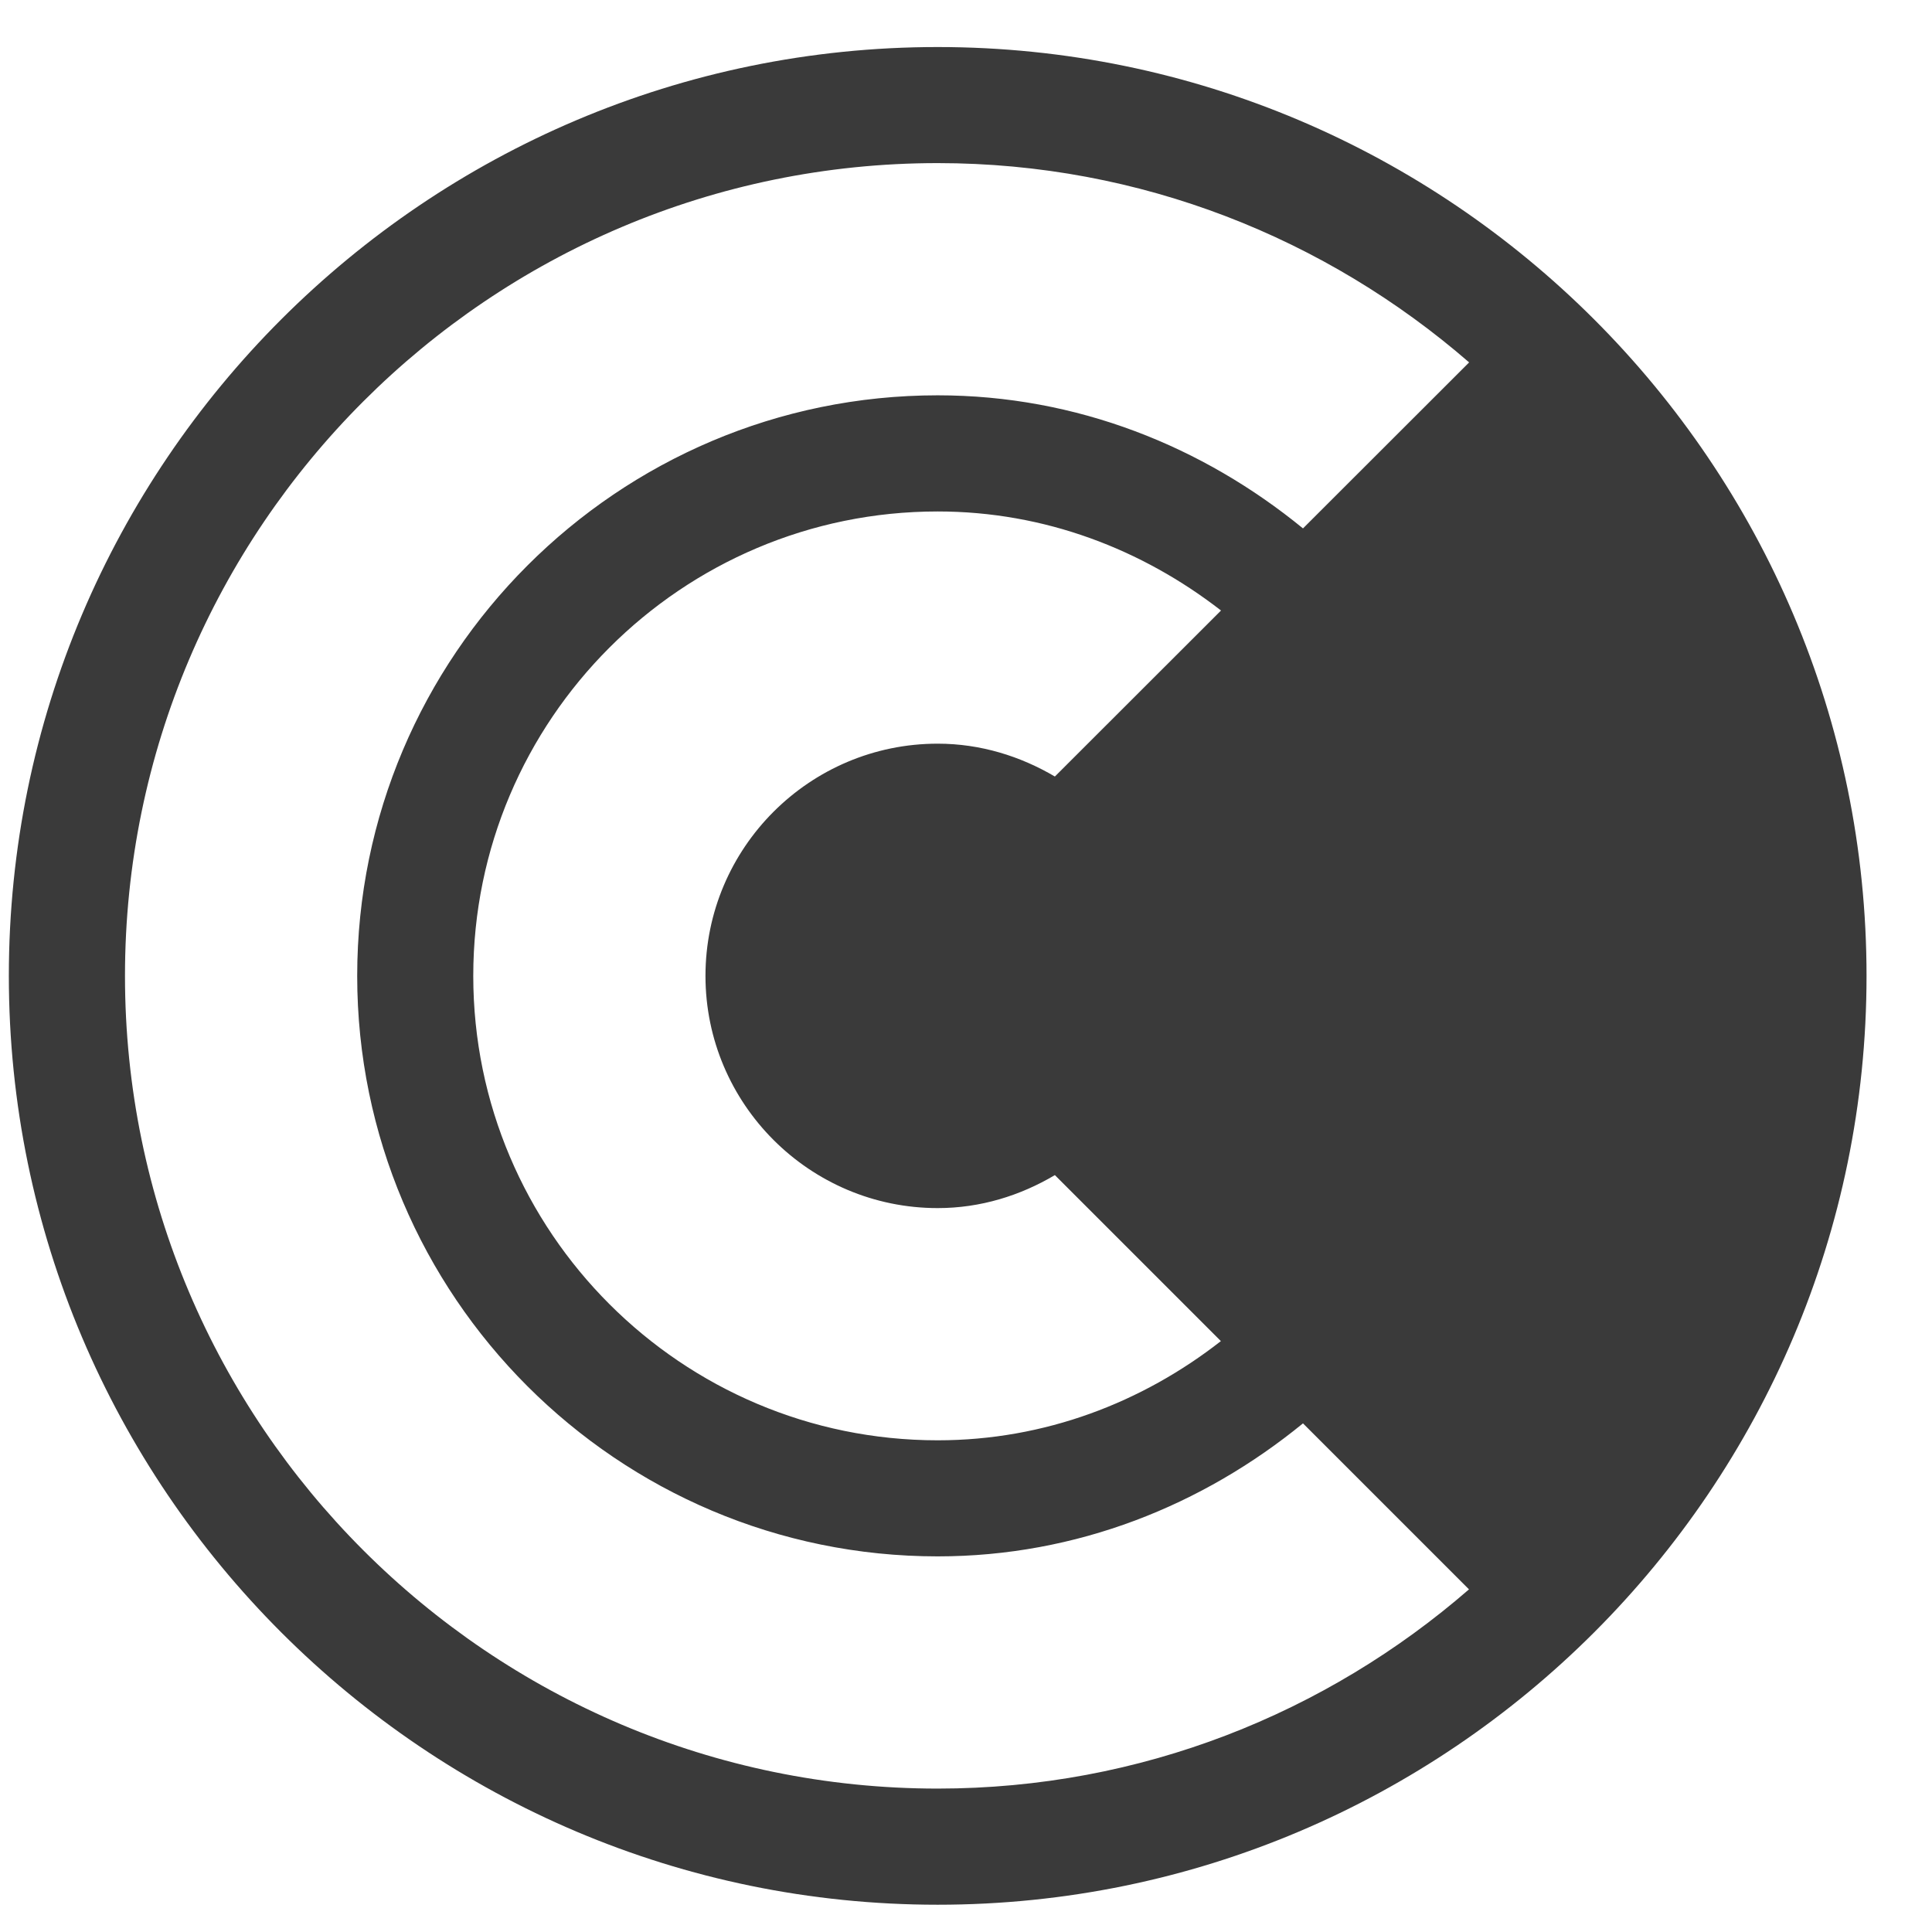 <svg width="26" height="26" viewBox="0 0 26 26" fill="none" xmlns="http://www.w3.org/2000/svg">
<g clip-path="url(#clip0_28_13275)">
<path d="M12.619 0.633C5.727 0.633 0.119 6.241 0.119 13.133C0.119 20.025 5.727 25.633 12.619 25.633C19.511 25.633 25.119 20.025 25.119 13.133C25.119 6.241 19.511 0.633 12.619 0.633ZM12.619 16.258C13.197 16.258 13.732 16.089 14.196 15.814L16.43 18.048C15.374 18.873 14.061 19.383 12.619 19.383C9.172 19.383 6.369 16.58 6.369 13.133C6.369 9.686 9.172 6.883 12.619 6.883C14.061 6.883 15.372 7.394 16.432 8.216L14.196 10.45C13.732 10.177 13.197 10.008 12.619 10.008C10.896 10.008 9.494 11.409 9.494 13.133C9.494 14.856 10.896 16.258 12.619 16.258ZM12.619 5.32C8.311 5.32 4.807 8.825 4.807 13.133C4.807 17.441 8.311 20.945 12.619 20.945C14.491 20.945 16.188 20.256 17.535 19.155L19.769 21.389C17.85 23.055 15.354 24.07 12.619 24.07C6.588 24.07 1.682 19.163 1.682 13.133C1.682 7.102 6.588 2.195 12.619 2.195C15.354 2.195 17.85 3.211 19.771 4.877L17.535 7.111C16.188 6.009 14.491 5.32 12.619 5.32Z" fill="#3A3A3A"/>
</g>
<defs>
<clipPath id="clip0_28_13275">
<rect width="25" height="25" fill="white" transform="translate(0.119 0.633)"/>
</clipPath>
</defs>
</svg>
